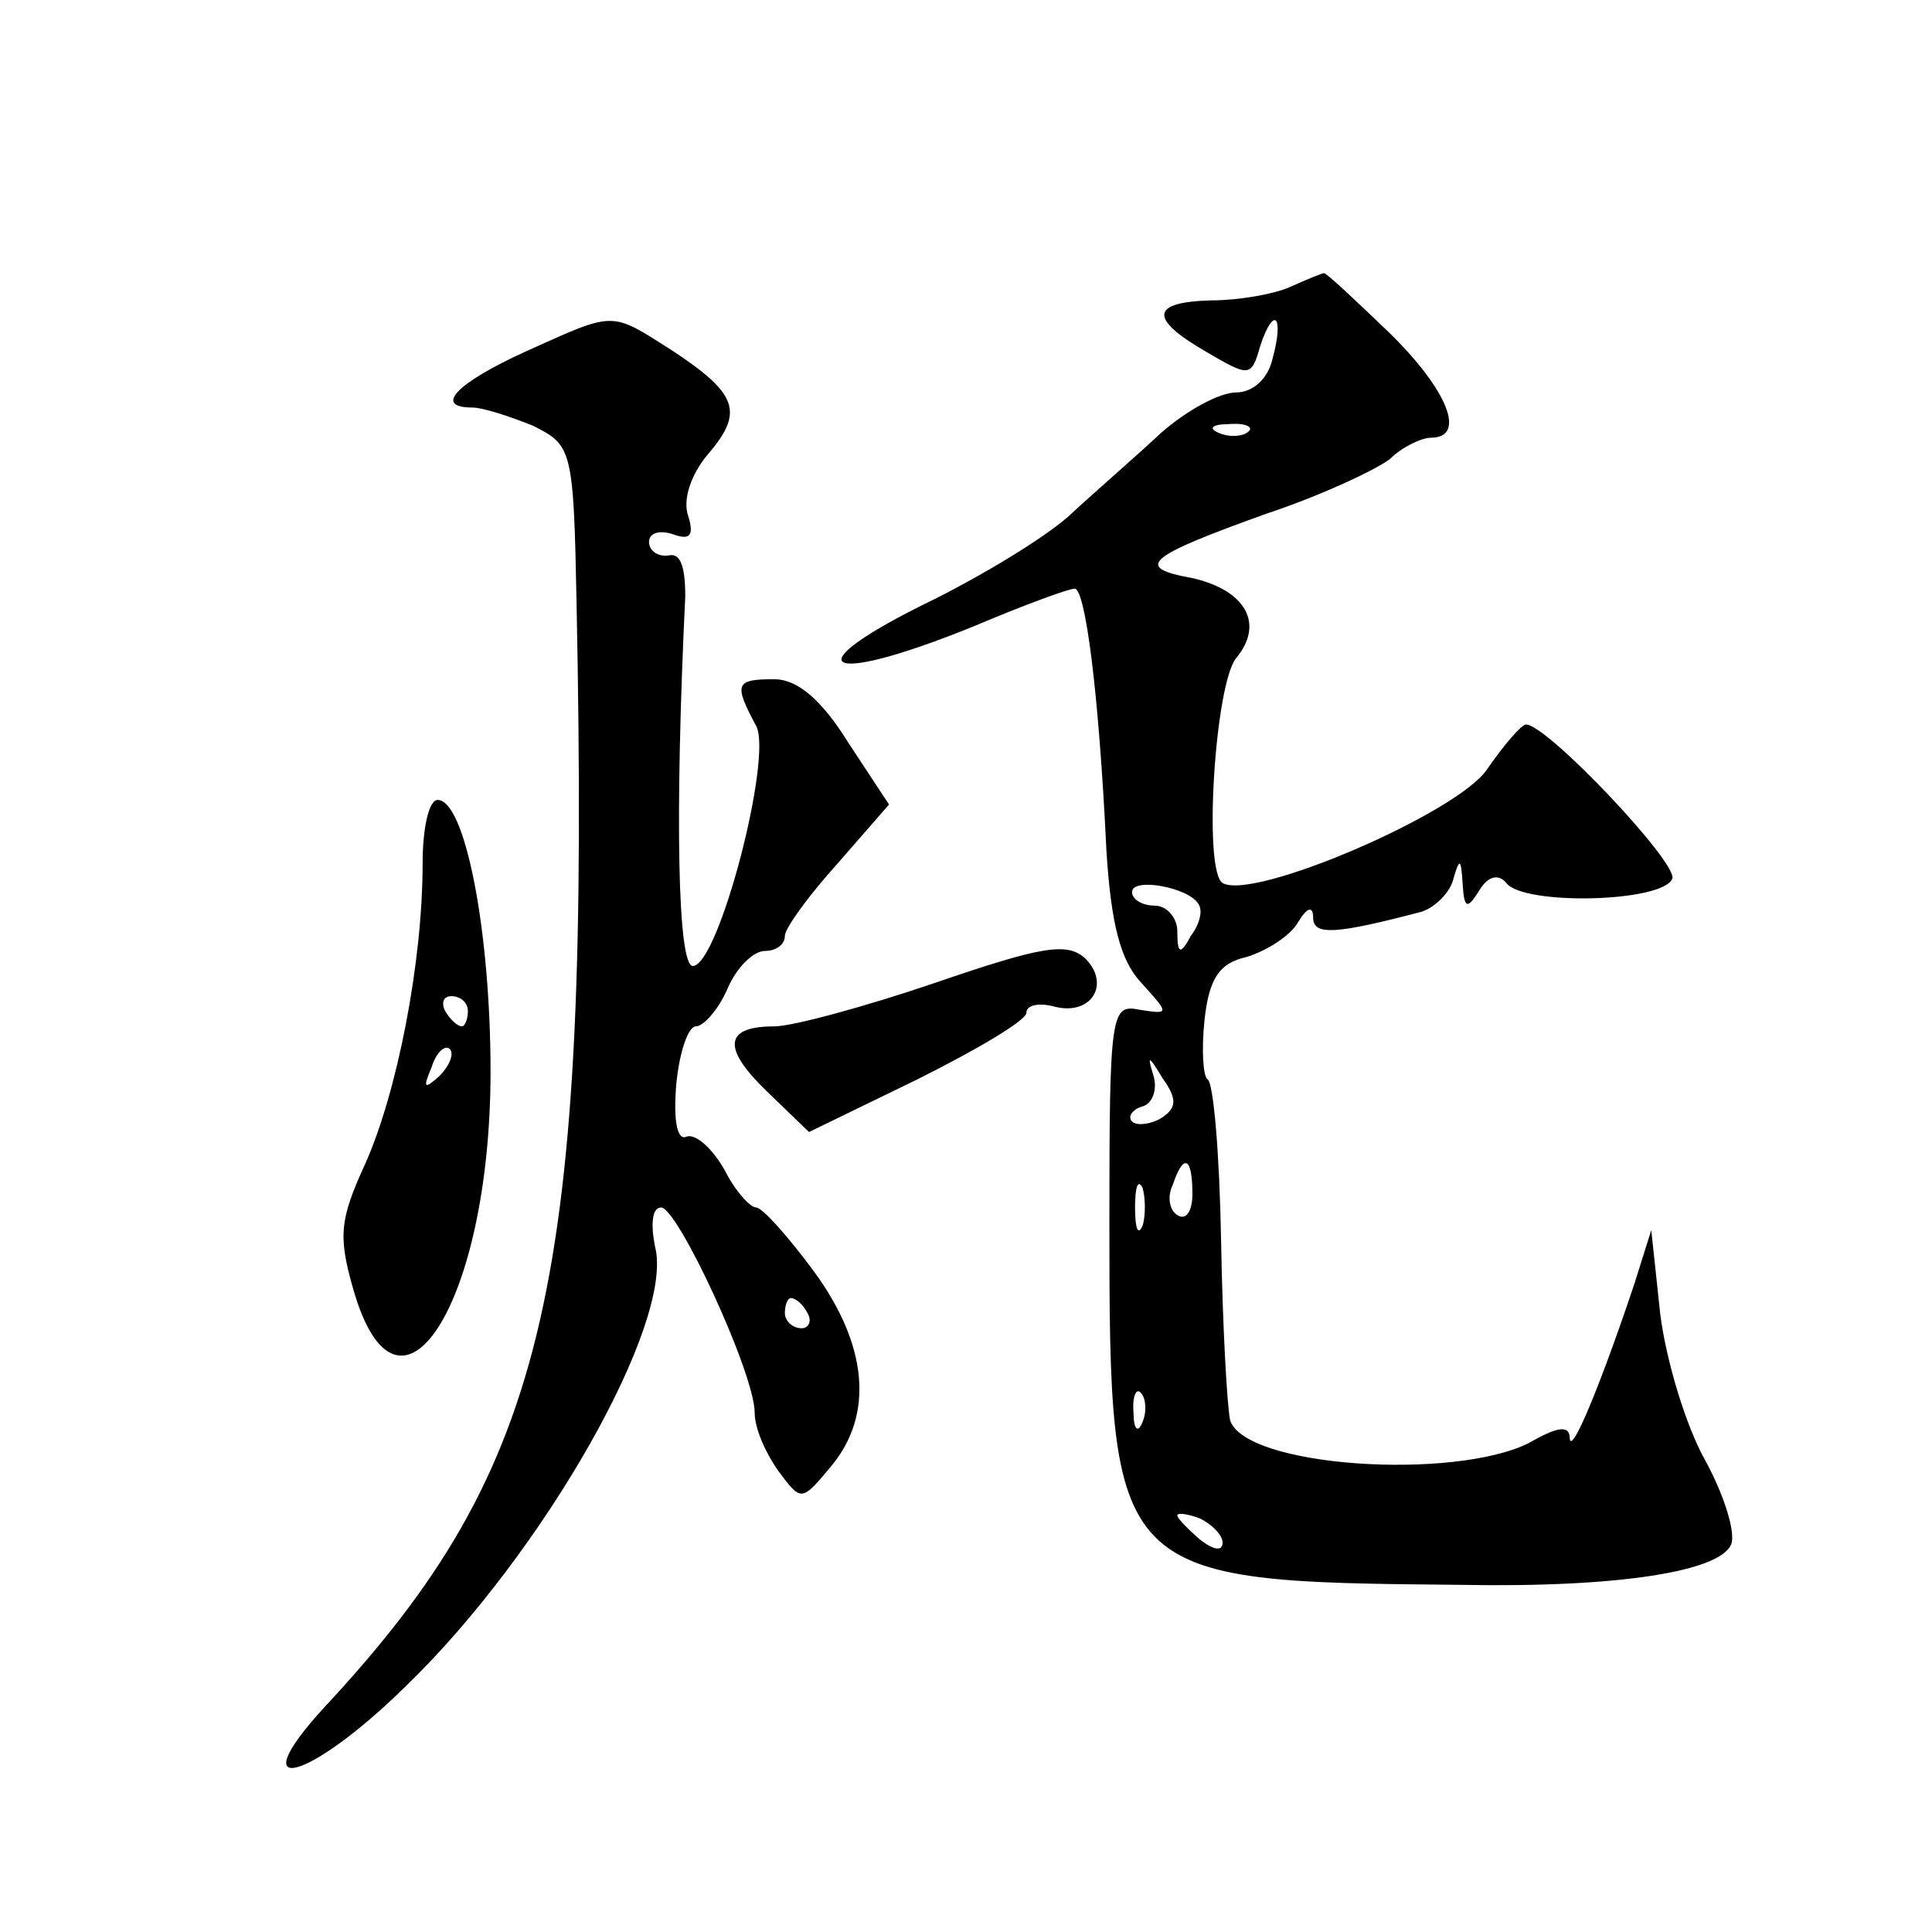 <?xml version="1.0" standalone="no"?>
<!DOCTYPE svg PUBLIC "-//W3C//DTD SVG 20010904//EN"
 "http://www.w3.org/TR/2001/REC-SVG-20010904/DTD/svg10.dtd">
<svg version="1.0" xmlns="http://www.w3.org/2000/svg"
 width="128pt" height="128pt" viewBox="0 0 128 128"
 preserveAspectRatio="xMidYMid meet">
<g transform="translate(0,128) scale(0.1,-0.1)"
fill="#0" stroke="none">
<path d="M855 1090 c-11 -5 -35 -9 -52 -9 -41 -1 -42 -12 -4 -34 29 -17 30 -17
36 4 9 27 16 20 8 -9 -3 -13 -13 -22 -24 -22 -11 0 -33 -12 -50 -27 -17 -16 -45
-40 -61 -55 -17 -15 -57 -39 -89 -55 -95 -46 -75 -59 26 -18 33 14 63 25 67 25
7 0 16 -68 21 -173 3 -48 9 -73 23 -88 19 -21 19 -21 -1 -18 -19 4 -20 -2 -20 -141
0 -236 2 -238 232 -240 106 -2 173 9 180 27 3 8 -5 33 -17 55 -13 23 -26 66 -30
97 l-6 56 -11 -35 c-21 -63 -42 -115 -43 -103 0 9 -8 8 -27 -3 -50 -25 -188 -16
-198 15 -2 9 -5 62 -6 119 -1 57 -5 105 -9 107 -3 2 -4 20 -2 39 3 28 10 38 28
42 13 4 29 14 34 23 6 10 10 11 10 3 0 -12 15 -11 72 4 9 3 19 13 21 22 4 14 5
13 6 -3 1 -17 3 -18 11 -5 6 10 13 11 18 5 11 -15 104 -13 110 3 3 11 -83 102 -97
102 -3 0 -15 -14 -26 -30 -20 -29 -155 -87 -175 -75 -13 8 -5 132 9 149 19 23 6
45 -29 53 -39 7 -31 14 50 43 36 12 72 29 81 36 8 8 21 14 27 14 24 0 11 32 -28
70 -23 22 -42 40 -43 39 -1 0 -11 -4 -22 -9z m-28 -96 c-3 -3 -12 -4 -19 -1 -8
3 -5 6 6 6 11 1 17 -2 13 -5z m-33 -313 c3 -4 1 -13 -5 -21 -7 -13 -9 -12 -9 3
0 9 -7 17 -15 17 -8 0 -15 4 -15 9 0 10 38 3 44 -8z m-25 -142 c-7 -4 -16 -5 -19
-2 -3 3 0 8 7 10 7 2 10 12 7 21 -4 13 -3 13 6 -2 10 -14 10 -20 -1 -27z m21 -50
c0 -11 -4 -18 -10 -14 -5 3 -7 12 -3 20 7 21 13 19 13 -6z m-33 -21 c-3 -7 -5 -2
-5 12 0 14 2 19 5 13 2 -7 2 -19 0 -25z m0 -130 c-3 -8 -6 -5 -6 6 -1 11 2 17 5
13 3 -3 4 -12 1 -19z m53 -80 c0 -6 -6 -5 -15 2 -8 7 -15 14 -15 16 0 2 7 1 15
-2 8 -4 15 -11 15 -16z M348 1047 c-46 -21 -61 -37 -35 -37 7 0 25 -6 40 -12 26
-13 27 -15 29 -118 9 -451 -18 -571 -167 -731 -56 -61 -11 -50 54 14 91 88 178
241 165 291 -3 15 -2 26 4 26 11 0 62 -110 62 -136 0 -11 8 -28 16 -39 15 -20 15
-20 35 4 28 34 24 80 -12 129 -17 23 -34 42 -38 42 -4 0 -14 11 -21 25 -8 14 -19
24 -25 22 -6 -3 -9 9 -7 34 2 22 8 39 13 39 5 0 15 11 21 25 6 14 17 25 25 25 7
0 13 4 13 10 0 5 16 27 35 48 l34 39 -27 41 c-18 29 -34 42 -49 42 -26 0 -27 -3
-12 -31 11 -21 -25 -159 -42 -159 -10 0 -12 99 -5 245 0 19 -3 29 -11 27 -7 -1
-13 3 -13 9 0 6 7 8 16 5 11 -4 14 -1 10 12 -4 11 2 28 13 41 24 28 20 40 -24 69
-41 26 -37 26 -97 -1z m187 -637 c3 -5 1 -10 -4 -10 -6 0 -11 5 -11 10 0 6 2 10
4 10 3 0 8 -4 11 -10z M280 708 c0 -66 -17 -152 -38 -199 -17 -37 -18 -48 -8 -83
30 -105 91 -9 91 144 0 94 -17 180 -35 180 -6 0 -10 -19 -10 -42z m30 -98 c0 -5
-2 -10 -4 -10 -3 0 -8 5 -11 10 -3 6 -1 10 4 10 6 0 11 -4 11 -10z m-19 -43 c-10
-9 -11 -8 -5 6 3 10 9 15 12 12 3 -3 0 -11 -7 -18z M620 629 c-47 -16 -95 -29 -107
-29 -33 0 -35 -14 -5 -43 l28 -27 72 35 c40 20 72 39 72 44 0 5 8 7 19 4 24 -6
37 15 20 32 -12 11 -29 8 -99 -16z"/>
</g>
</svg>
